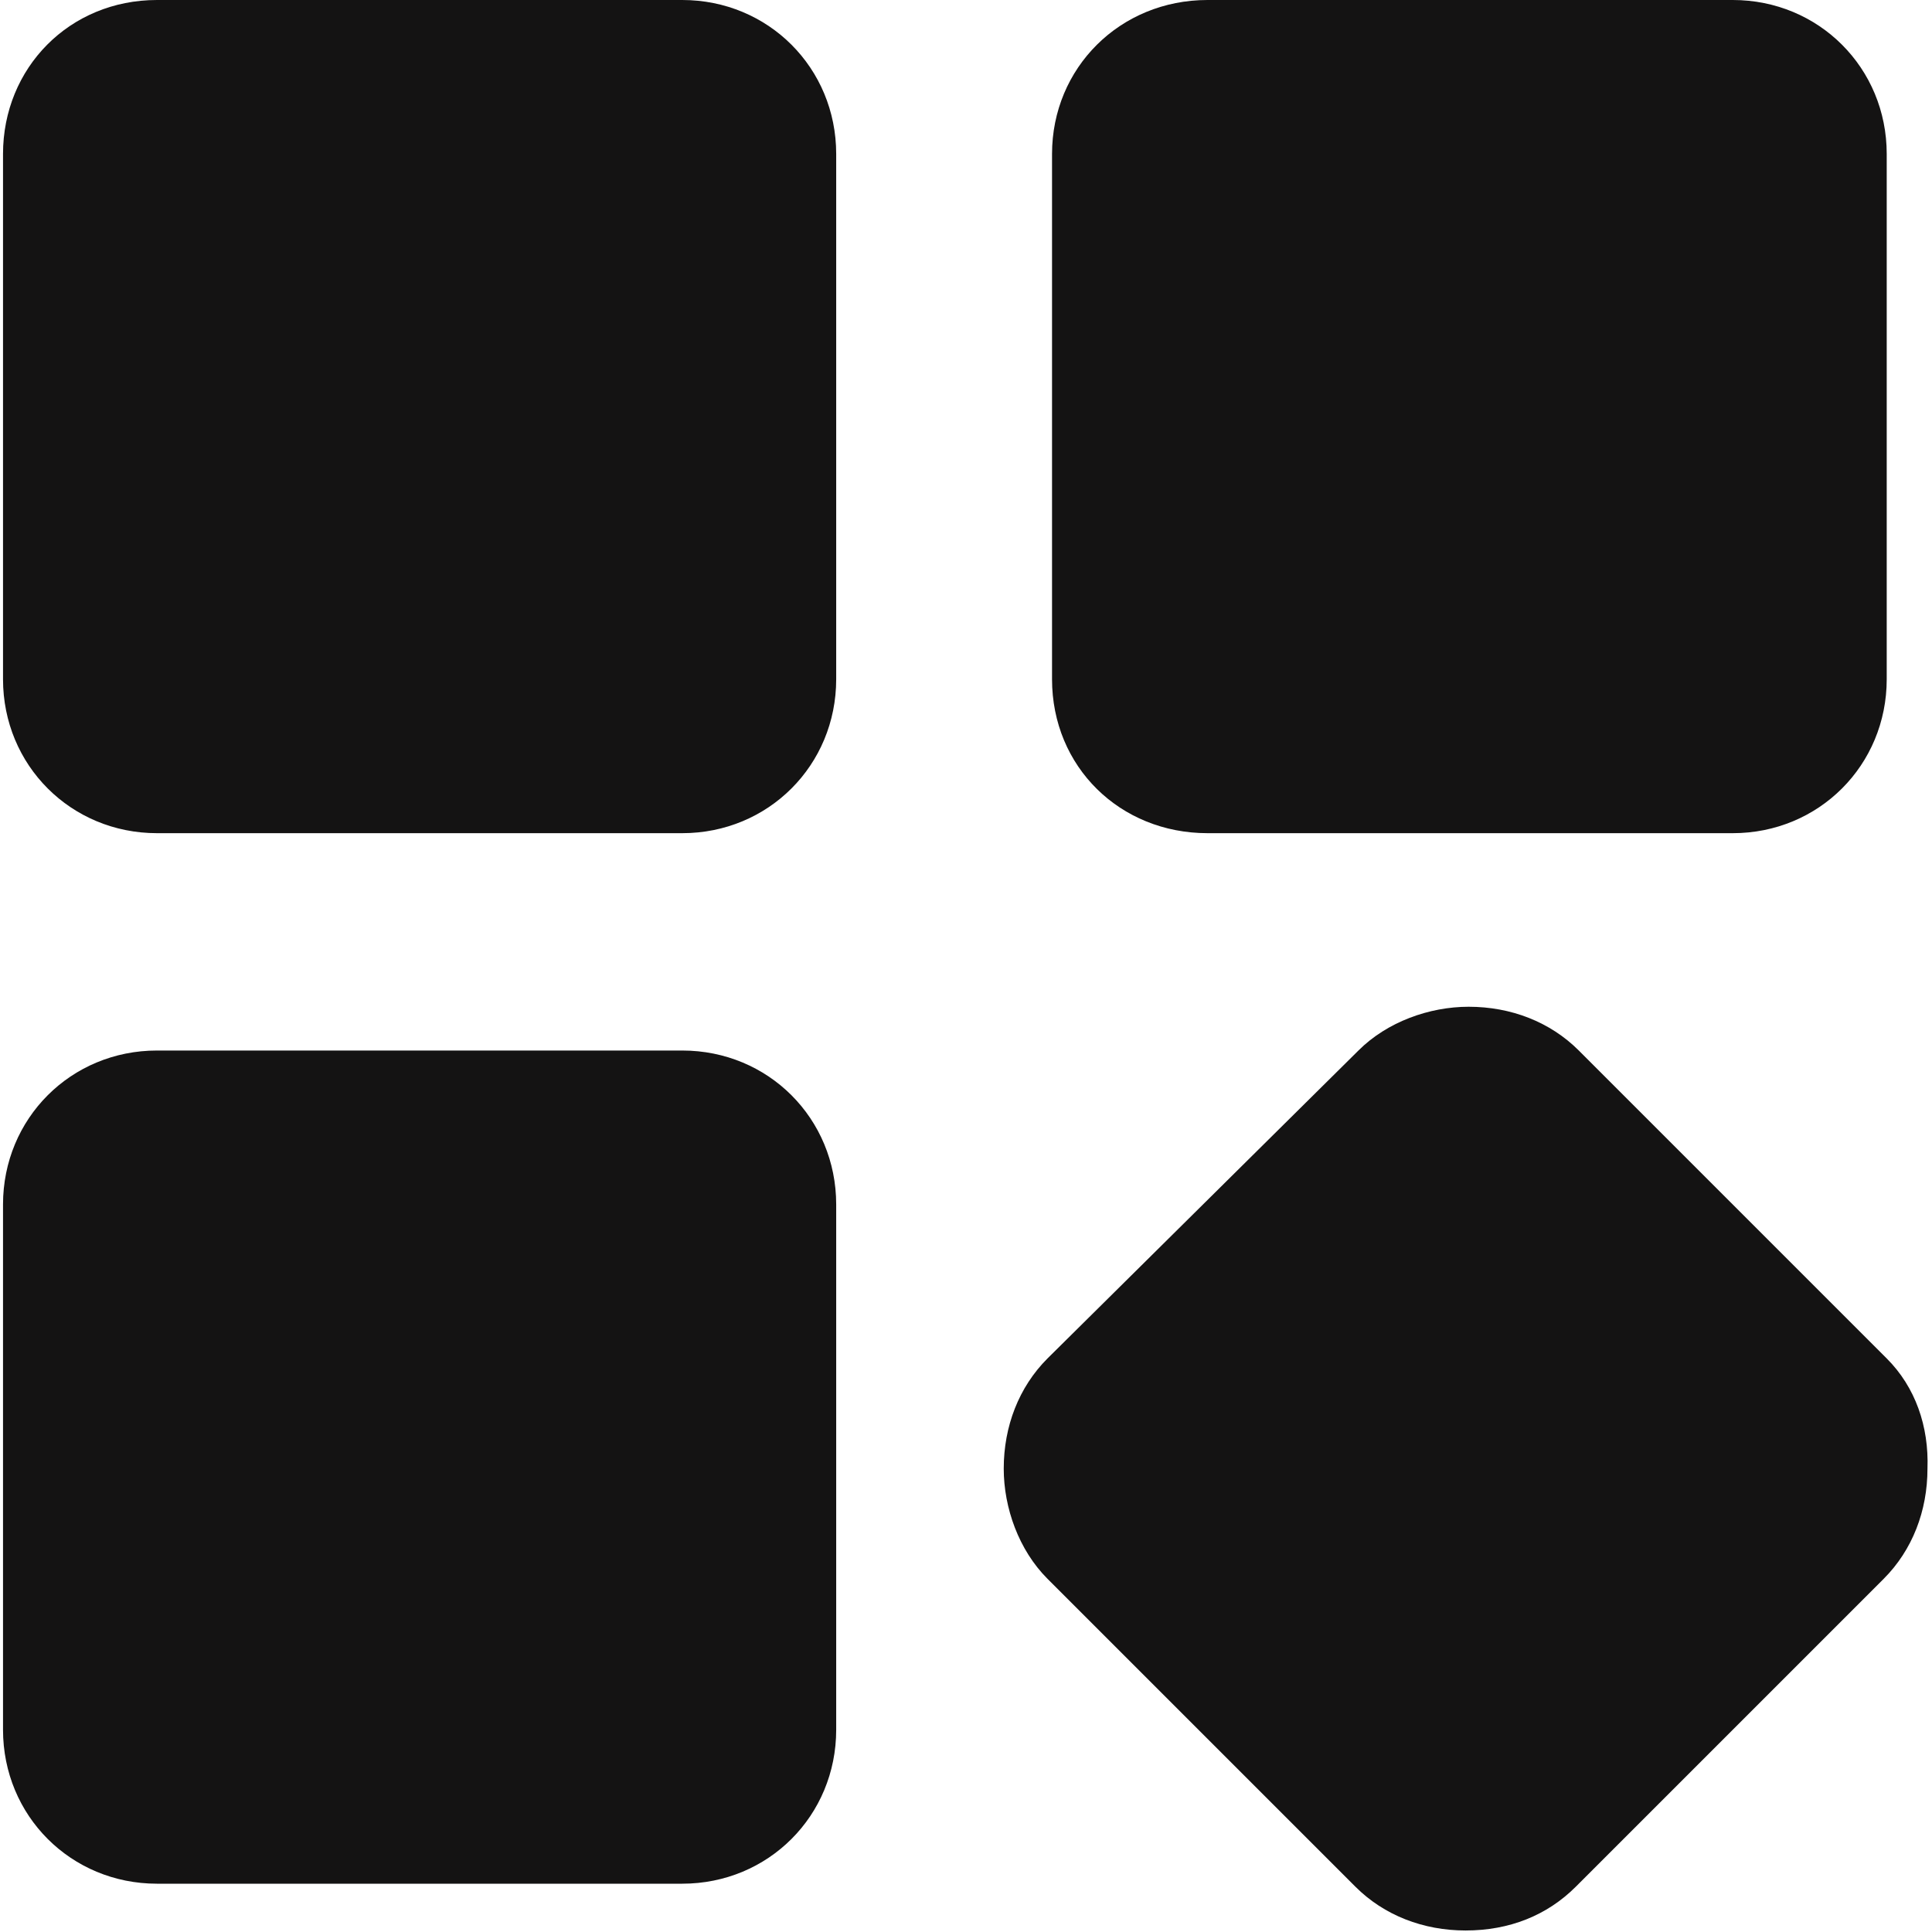<?xml version="1.0" encoding="utf-8"?>
<!-- Generator: Adobe Illustrator 26.5.0, SVG Export Plug-In . SVG Version: 6.00 Build 0)  -->
<svg version="1.1" id="Layer_1" xmlns="http://www.w3.org/2000/svg" xmlns:xlink="http://www.w3.org/1999/xlink" x="0px" y="0px"
	 viewBox="0 0 128 128" style="enable-background:new 0 0 128 128;" xml:space="preserve">
<style type="text/css">
	.st0{fill:#141313;}
</style>
<path class="st0" d="M69.7,45V10.2C69.7,4.5,74.2,0,80,0h34.8c5.7,0,10.2,4.5,10.2,10.2V45c0,5.7-4.5,10.2-10.2,10.2H80
	C74.2,55.2,69.7,50.8,69.7,45z M125,90l-20.4-20.4c-1.9-1.9-4.5-2.9-7.3-2.9c-2.6,0-5.4,1-7.3,2.9L69.4,90c-1.9,1.9-2.9,4.5-2.9,7.3
	c0,2.6,1,5.4,2.9,7.3l20.4,20.4c1.9,1.9,4.5,2.9,7.3,2.9c2.9,0,5.4-1,7.3-2.9l20.4-20.4c1.9-1.9,2.9-4.5,2.9-7.3
	C127.8,94.5,126.9,91.9,125,90z M45.2,0H10.4C4.6,0,0.2,4.5,0.2,10.2V45c0,5.7,4.5,10.2,10.2,10.2h34.8c5.7,0,10.2-4.5,10.2-10.2
	V10.2C55.4,4.5,50.9,0,45.2,0z M45.2,69.6H10.4c-5.7,0-10.2,4.5-10.2,10.2v34.8c0,5.7,4.5,10.2,10.2,10.2h34.8
	c5.7,0,10.2-4.5,10.2-10.2V79.8C55.4,74.1,50.9,69.6,45.2,69.6z"/>
</svg>
